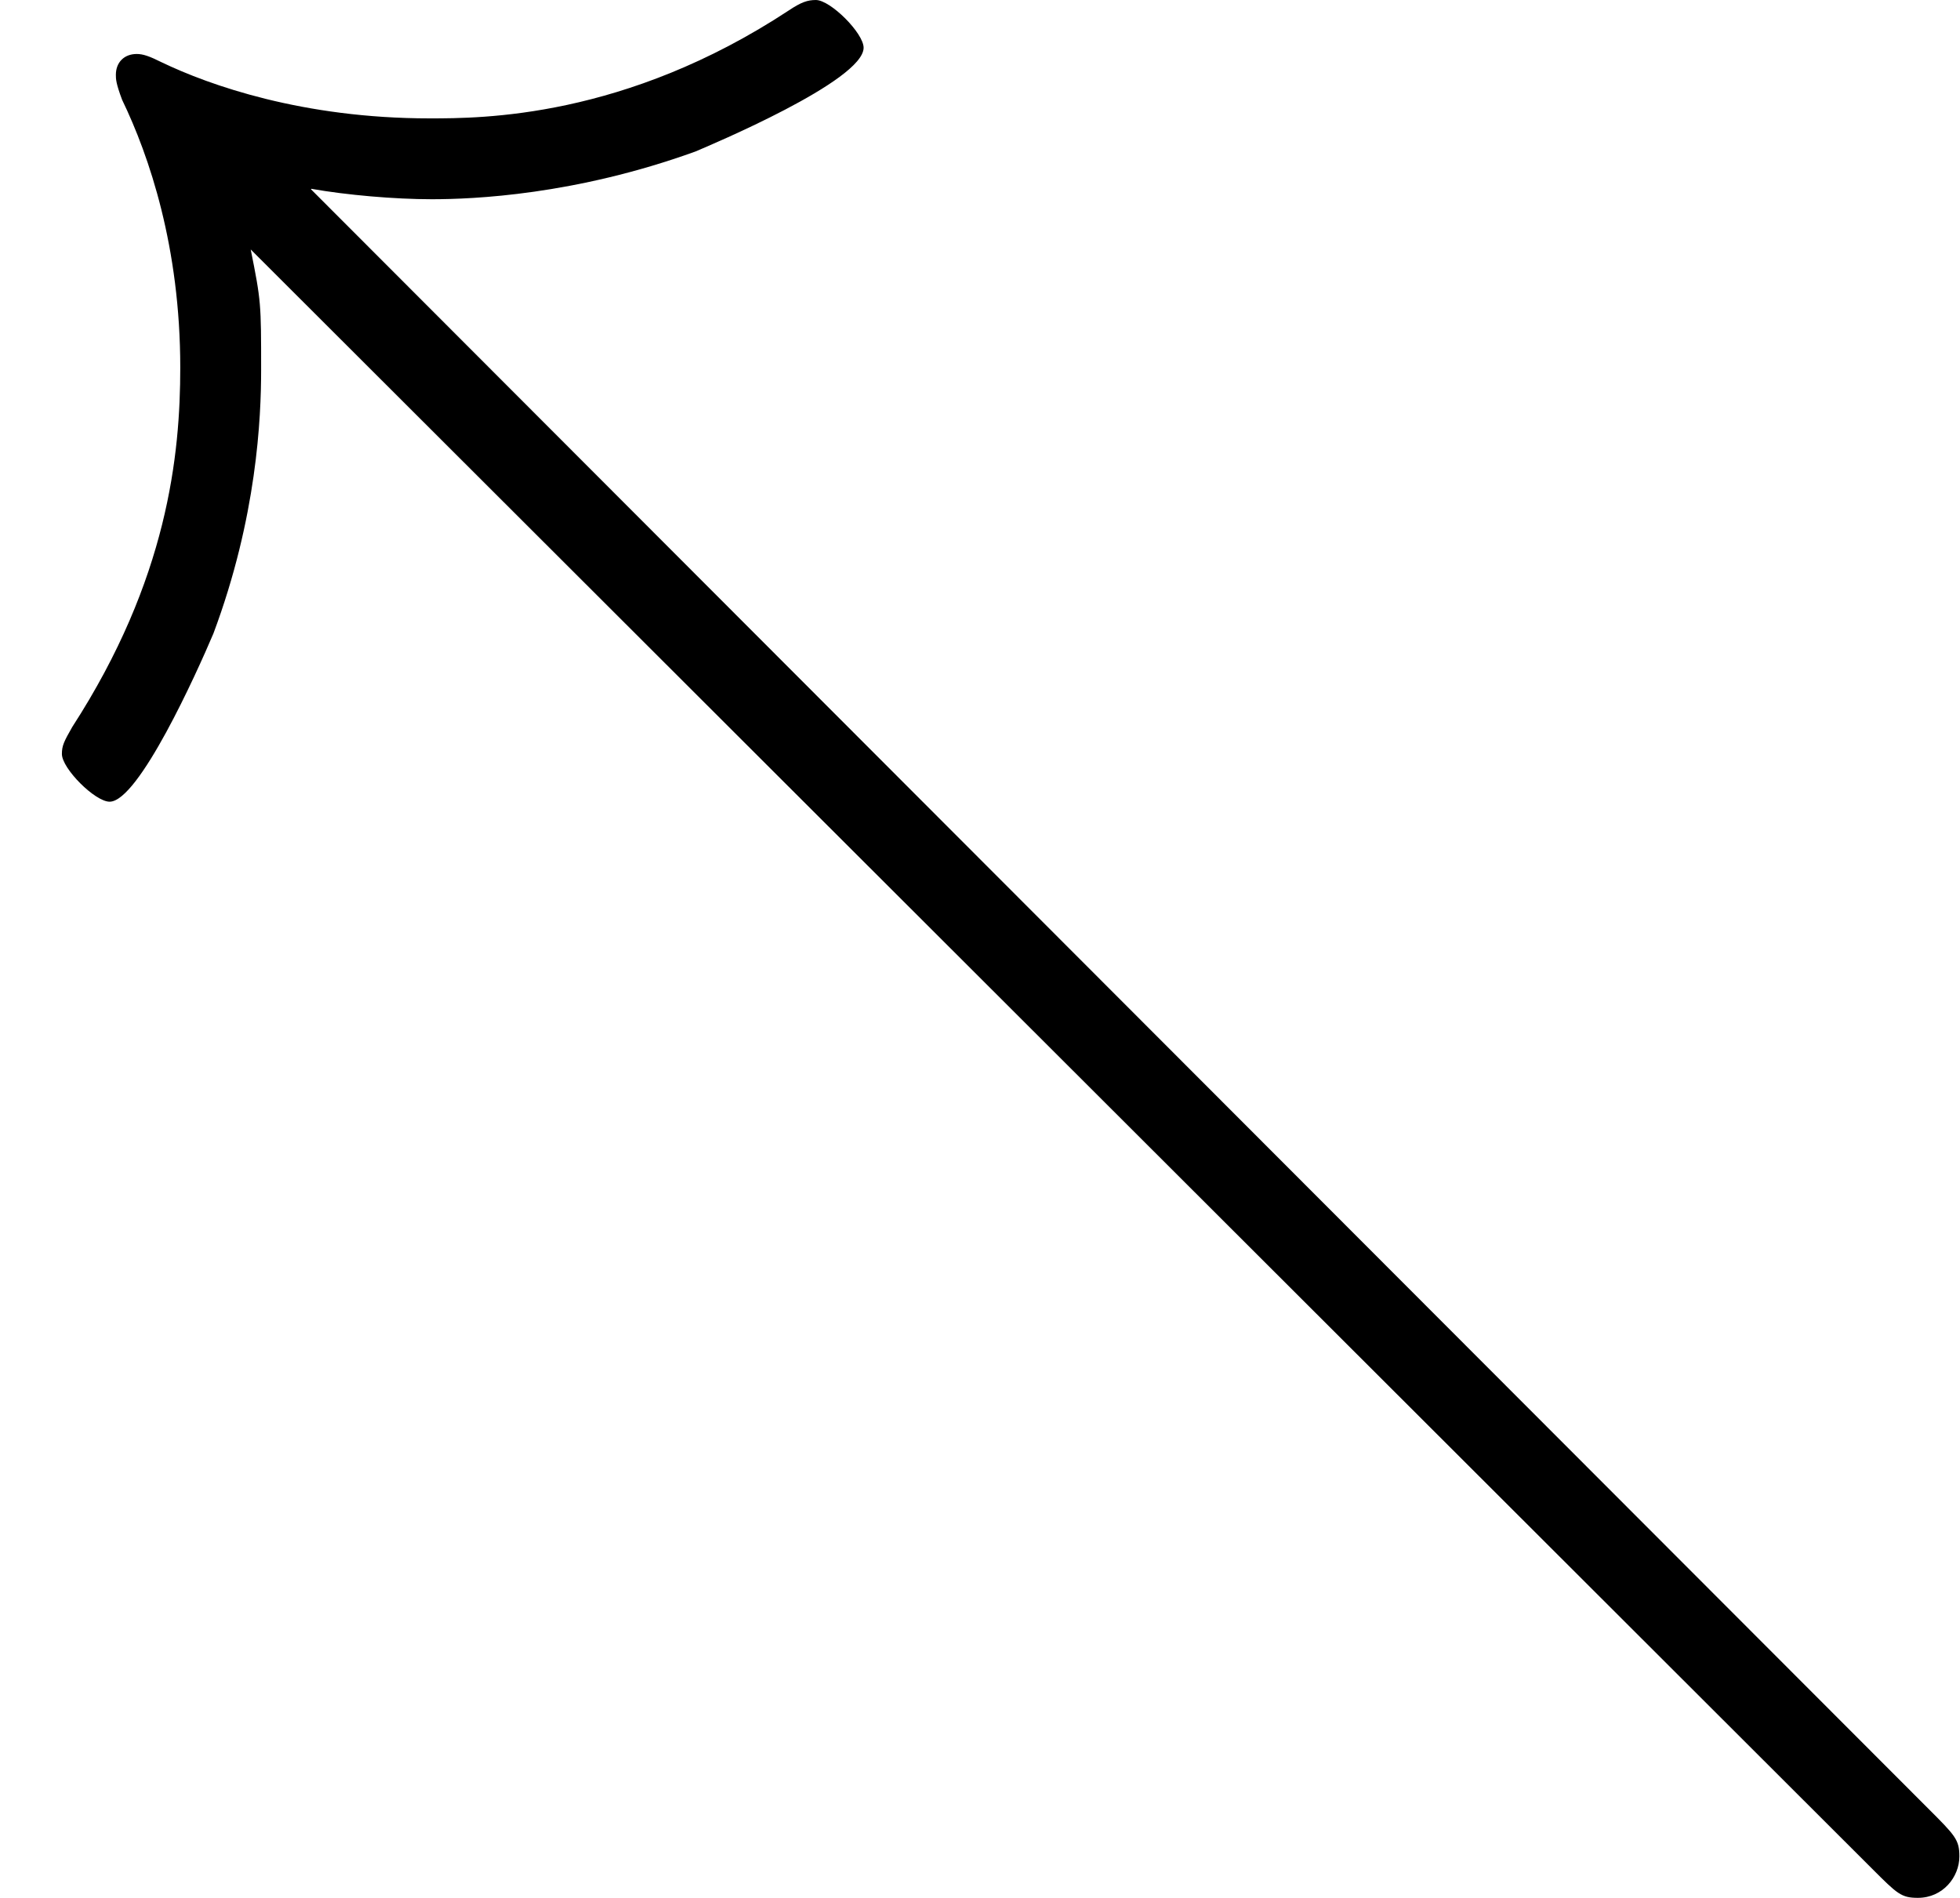 <?xml version='1.0' encoding='UTF-8'?>
<!-- This file was generated by dvisvgm 1.15.1 -->
<svg height='11.425pt' version='1.1' viewBox='61.768 55.602 9.405 9.106' width='11.8pt' xmlns='http://www.w3.org/2000/svg' xmlns:xlink='http://www.w3.org/1999/xlink'>
<defs>
<path d='m1.494 -6.257c0.169 0.03 0.399 0.05 0.578 0.05c0.199 0 0.687 -0.02 1.265 -0.229c0.07 -0.03 0.807 -0.339 0.807 -0.498c0 -0.07 -0.159 -0.229 -0.229 -0.229c-0.04 0 -0.07 0.01 -0.13 0.05c-0.787 0.518 -1.474 0.518 -1.724 0.518c-0.608 0 -1.056 -0.159 -1.285 -0.269c-0.06 -0.03 -0.09 -0.04 -0.12 -0.04c-0.06 0 -0.1 0.04 -0.1 0.1c0 0.02 0 0.04 0.03 0.12c0.13 0.269 0.279 0.707 0.279 1.285c0 0.418 -0.06 1.016 -0.518 1.724c-0.04 0.07 -0.05 0.09 -0.05 0.13c0 0.07 0.159 0.229 0.229 0.229c0.139 0 0.418 -0.618 0.498 -0.807c0.209 -0.558 0.229 -1.036 0.229 -1.265c0 -0.319 0 -0.329 -0.05 -0.578l7.781 7.771c0.12 0.12 0.139 0.139 0.219 0.139c0.12 0 0.199 -0.1 0.199 -0.199c0 -0.08 -0.02 -0.1 -0.149 -0.229l-7.761 -7.771z' id='g0-45'/>
</defs>
<g id='page1'>
<use x='61.768' xlink:href='#g0-45' y='62.765'/>
</g>
</svg>
